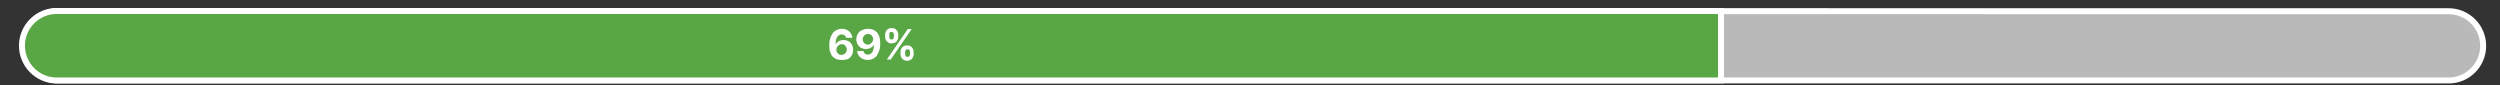 <?xml version="1.0" encoding="utf-8"?>
<!-- Generator: Adobe Illustrator 26.1.0, SVG Export Plug-In . SVG Version: 6.00 Build 0)  -->
<svg version="1.1" id="Layer_1" xmlns="http://www.w3.org/2000/svg" xmlns:xlink="http://www.w3.org/1999/xlink" x="0px" y="0px"
	 viewBox="0 0 1025 35" style="enable-background:new 0 0 1025 35;" xml:space="preserve">
<rect x="0" y="0" width="1025" height="35" fill="#333333" stroke="none"/>
<style type="text/css">
	.st0{clip-path:url(#SVGID_00000102524580963542159170000004183229448418494379_);fill:#B9B9B9;}
	.st1{clip-path:url(#SVGID_00000032633504620191932790000013647118881284823461_);fill:none;stroke:#FFFFFF;stroke-width:2.453;}
	.st2{clip-path:url(#SVGID_00000182510457604966055050000006985478059075941770_);fill:#59A645;}
	.st3{clip-path:url(#SVGID_00000056401087104466745070000002032619338709476541_);fill:none;stroke:#FFFFFF;stroke-width:2.453;}
	.st4{fill:#FFFFFF;}
</style>
<g>
	<g>
		<defs>
			<rect id="SVGID_1_" x="0.4" y="0.8" width="1024.5" height="33.4"/>
		</defs>
		<clipPath id="SVGID_00000002354861409770018660000014966985311797134240_">
			<use xlink:href="#SVGID_1_"  style="overflow:visible;"/>
		</clipPath>
		<path style="clip-path:url(#SVGID_00000002354861409770018660000014966985311797134240_);fill:#B9B9B9;" d="M24,4.5
			c-7.9,0-14.2,6.4-14.2,14.2C9.8,26.6,16.2,33,24,33h979.9c7.9,0,14.2-6.4,14.2-14.2c0-7.9-6.4-14.2-14.2-14.2L24,4.5L24,4.5z"/>
	</g>
	<g>
		<defs>
			<rect id="SVGID_00000106839358421303762230000007828309734254121880_" x="0.4" y="0.8" width="1024.5" height="33.4"/>
		</defs>
		<clipPath id="SVGID_00000181770779867215967450000010989708633941881252_">
			<use xlink:href="#SVGID_00000106839358421303762230000007828309734254121880_"  style="overflow:visible;"/>
		</clipPath>
		
			<path style="clip-path:url(#SVGID_00000181770779867215967450000010989708633941881252_);fill:none;stroke:#FFFFFF;stroke-width:2.453;" d="
			M24,4.5c-7.9,0-14.2,6.4-14.2,14.2C9.8,26.6,16.2,33,24,33h979.9c7.9,0,14.2-6.4,14.2-14.2c0-7.9-6.4-14.2-14.2-14.2L24,4.5
			L24,4.5z"/>
	</g>
</g>
<g>
	<g>
		<defs>
			<rect id="SVGID_00000080182325454200382730000015642565083137861277_" x="0.4" y="0.8" width="1024.5" height="33.4"/>
		</defs>
		<clipPath id="SVGID_00000127010077767022645830000003720817085204637113_">
			<use xlink:href="#SVGID_00000080182325454200382730000015642565083137861277_"  style="overflow:visible;"/>
		</clipPath>
		<path style="clip-path:url(#SVGID_00000127010077767022645830000003720817085204637113_);fill:#59A645;" d="M23.2,4.5
			C15.4,4.5,9,10.9,9,18.7C9,26.6,15.4,33,23.2,33h682.4V4.5H23.2z"/>
	</g>
	<g>
		<defs>
			<rect id="SVGID_00000079487788071674083850000013848704033084167046_" x="0.4" y="0.8" width="1024.5" height="33.4"/>
		</defs>
		<clipPath id="SVGID_00000057837224593766613520000007168705640381874079_">
			<use xlink:href="#SVGID_00000079487788071674083850000013848704033084167046_"  style="overflow:visible;"/>
		</clipPath>
		
			<path style="clip-path:url(#SVGID_00000057837224593766613520000007168705640381874079_);fill:none;stroke:#FFFFFF;stroke-width:2.453;" d="
			M23.2,4.5C15.4,4.5,9,10.9,9,18.7C9,26.6,15.4,33,23.2,33h682.4V4.5H23.2z"/>
	</g>
</g>
<g>
	<path class="st4" d="M345,24.6c-0.6,0-1.3-0.1-1.9-0.3c-0.6-0.2-1.1-0.6-1.6-1s-0.8-1.1-1.1-1.9s-0.4-1.7-0.4-2.9
		c0-1,0.1-2,0.4-2.8s0.6-1.5,1-2.1c0.4-0.6,1-1,1.6-1.3s1.3-0.5,2.1-0.5c0.8,0,1.6,0.2,2.2,0.5s1.2,0.8,1.5,1.3s0.6,1.2,0.7,1.9
		h-2.6c-0.1-0.4-0.3-0.8-0.6-1s-0.7-0.4-1.2-0.4c-0.8,0-1.4,0.4-1.9,1.1c-0.4,0.7-0.6,1.7-0.6,2.9h0.1c0.2-0.4,0.4-0.7,0.8-0.9
		c0.3-0.3,0.7-0.5,1.1-0.6s0.8-0.2,1.3-0.2c0.7,0,1.4,0.2,2,0.5s1,0.8,1.4,1.4c0.3,0.6,0.5,1.3,0.5,2.1c0,0.8-0.2,1.6-0.6,2.3
		s-0.9,1.2-1.6,1.5S346,24.6,345,24.6z M345,22.5c0.4,0,0.8-0.1,1.1-0.3c0.3-0.2,0.6-0.5,0.8-0.8c0.2-0.3,0.3-0.7,0.3-1.1
		s-0.1-0.8-0.3-1.1c-0.2-0.3-0.4-0.6-0.7-0.8c-0.3-0.2-0.7-0.3-1.1-0.3c-0.3,0-0.6,0.1-0.8,0.2c-0.3,0.1-0.5,0.3-0.7,0.5
		s-0.3,0.4-0.5,0.7c-0.1,0.3-0.2,0.5-0.2,0.9s0.1,0.8,0.3,1.1s0.4,0.6,0.8,0.8C344.1,22.4,344.6,22.5,345,22.5z"/>
	<path class="st4" d="M355.9,11.8c0.6,0,1.3,0.1,1.9,0.3s1.1,0.6,1.6,1c0.5,0.5,0.8,1.1,1.1,1.9c0.3,0.8,0.4,1.7,0.4,2.9
		c0,1.1-0.1,2-0.4,2.8s-0.6,1.5-1,2.1s-1,1-1.6,1.3s-1.3,0.5-2.1,0.5c-0.8,0-1.6-0.2-2.2-0.5s-1.2-0.8-1.5-1.3
		c-0.4-0.6-0.6-1.2-0.7-1.9h2.6c0.1,0.5,0.3,0.8,0.6,1.1c0.3,0.2,0.7,0.4,1.2,0.4c0.8,0,1.4-0.4,1.9-1.1c0.4-0.7,0.6-1.7,0.6-2.9
		h-0.1c-0.2,0.4-0.4,0.7-0.8,0.9c-0.3,0.3-0.7,0.5-1.1,0.6s-0.8,0.2-1.3,0.2c-0.7,0-1.4-0.2-2-0.5s-1-0.8-1.4-1.4
		c-0.3-0.6-0.5-1.3-0.5-2.1c0-0.8,0.2-1.6,0.6-2.2c0.4-0.7,0.9-1.2,1.6-1.5S354.9,11.8,355.9,11.8z M355.9,13.9
		c-0.4,0-0.8,0.1-1.1,0.3c-0.3,0.2-0.6,0.5-0.8,0.8c-0.2,0.3-0.3,0.7-0.3,1.1c0,0.4,0.1,0.8,0.3,1.1c0.2,0.3,0.4,0.6,0.7,0.8
		c0.3,0.2,0.7,0.3,1.1,0.3c0.3,0,0.6-0.1,0.8-0.2c0.3-0.1,0.5-0.3,0.7-0.5s0.3-0.4,0.5-0.7c0.1-0.3,0.2-0.5,0.2-0.8
		c0-0.4-0.1-0.8-0.3-1.1c-0.2-0.3-0.4-0.6-0.8-0.8C356.6,14,356.2,13.9,355.9,13.9z"/>
	<path class="st4" d="M362.9,15v-0.7c0-0.5,0.1-1,0.3-1.4s0.5-0.8,0.9-1c0.4-0.3,0.9-0.4,1.5-0.4s1.1,0.1,1.5,0.4
		c0.4,0.3,0.7,0.6,0.9,1s0.3,0.9,0.3,1.4V15c0,0.5-0.1,1-0.3,1.4c-0.2,0.4-0.5,0.8-0.9,1s-0.9,0.4-1.5,0.4s-1.1-0.1-1.5-0.4
		s-0.7-0.6-0.9-1S362.9,15.5,362.9,15z M363.6,24.4l8.6-12.5h1.6l-8.6,12.5H363.6z M364.6,14.3V15c0,0.3,0.1,0.6,0.2,0.8
		s0.4,0.4,0.7,0.4c0.4,0,0.6-0.1,0.8-0.4s0.2-0.5,0.2-0.8v-0.7c0-0.3-0.1-0.6-0.2-0.8c-0.1-0.3-0.4-0.4-0.8-0.4s-0.6,0.1-0.8,0.4
		C364.6,13.7,364.6,14,364.6,14.3z M369.2,22.1v-0.7c0-0.5,0.1-1,0.3-1.4s0.5-0.8,0.9-1c0.4-0.3,0.9-0.4,1.5-0.4s1.1,0.1,1.5,0.4
		s0.7,0.6,0.9,1c0.2,0.4,0.3,0.9,0.3,1.4v0.7c0,0.5-0.1,1-0.3,1.4c-0.2,0.4-0.5,0.8-0.9,1s-0.9,0.4-1.5,0.4s-1.1-0.1-1.5-0.4
		s-0.7-0.6-0.9-1S369.2,22.6,369.2,22.1z M371.1,21.4v0.7c0,0.3,0.1,0.6,0.2,0.8s0.4,0.4,0.8,0.4s0.6-0.1,0.8-0.4s0.2-0.5,0.2-0.8
		v-0.7c0-0.3-0.1-0.6-0.2-0.8c-0.1-0.3-0.4-0.4-0.8-0.4s-0.6,0.1-0.8,0.4S371.1,21.1,371.1,21.4z"/>
</g>
</svg>
